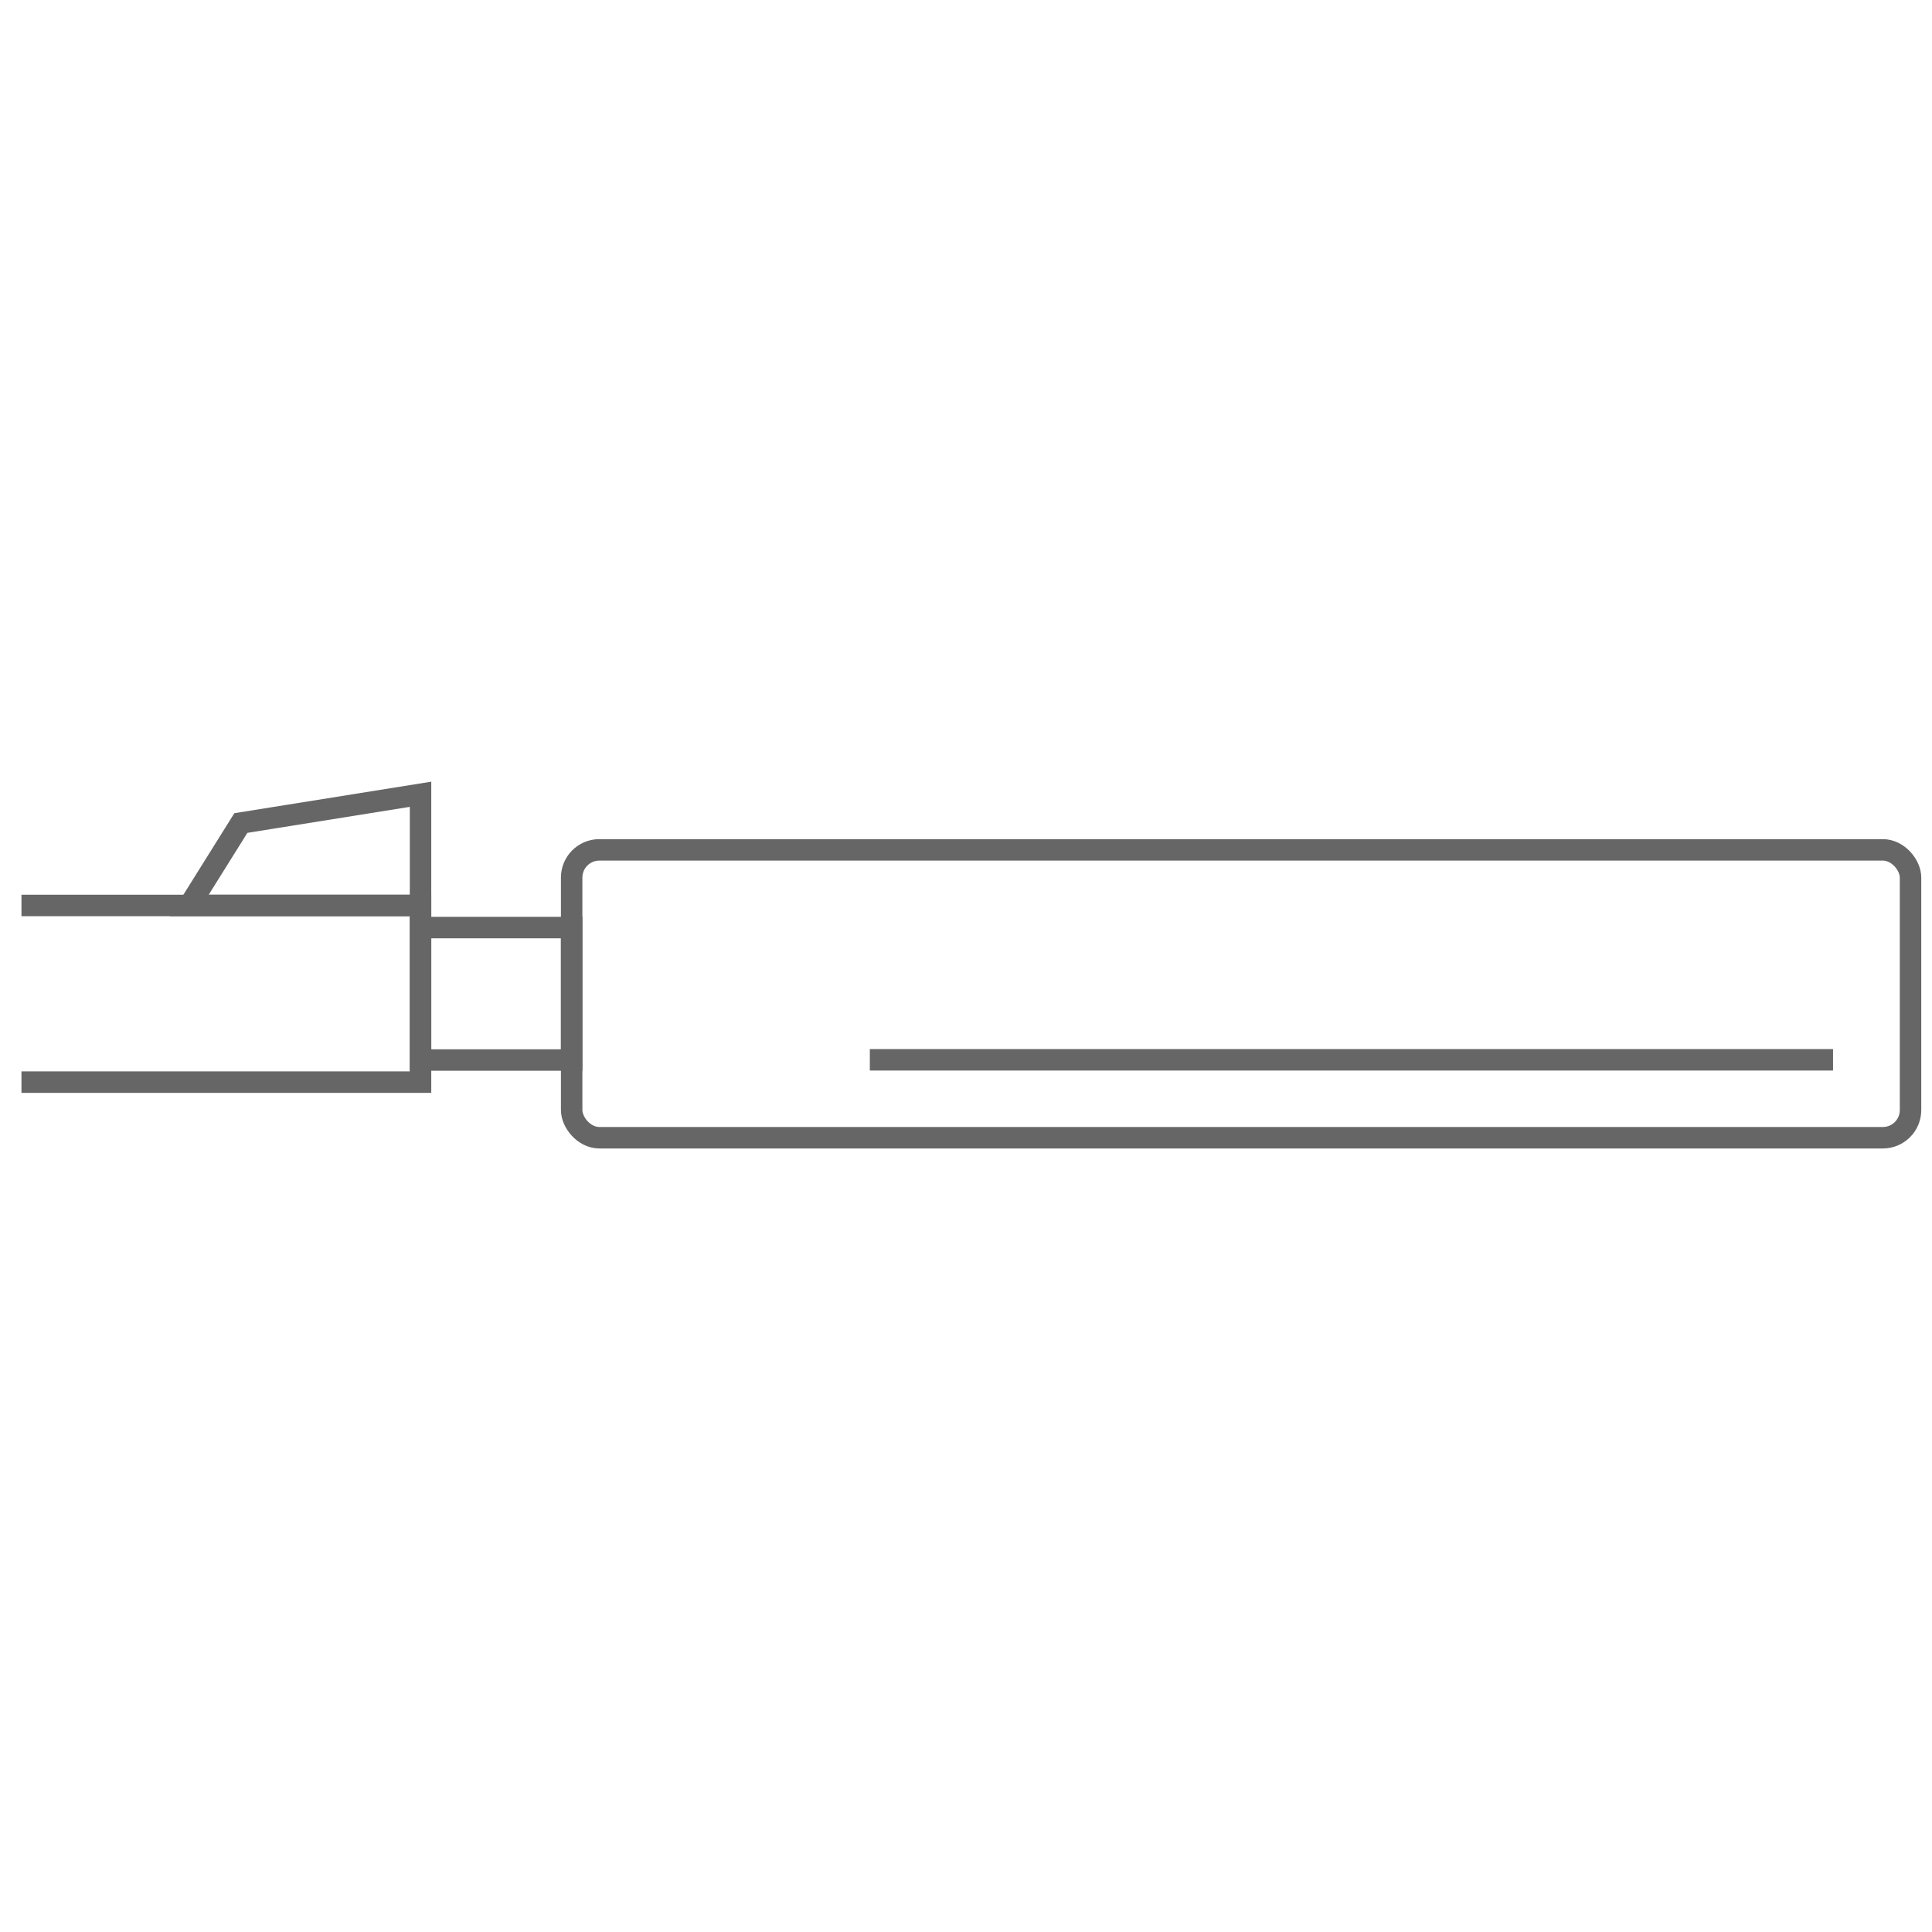 <?xml version="1.0" encoding="UTF-8"?><svg id="Warstwa_1" xmlns="http://www.w3.org/2000/svg" viewBox="0 0 90 90"><defs><style>.cls-1{fill:none;stroke:#666;stroke-miterlimit:10;}</style></defs><polyline class="cls-1" points="1 42.18 19.59 42.18 19.59 50.41 1 50.41"/><polygon class="cls-1" points="8.82 42.18 19.59 42.18 19.59 37 11.22 38.34 8.82 42.18"/><rect class="cls-1" x="26.63" y="39.58" width="62.37" height="13.41" rx="1.29" ry="1.29" transform="translate(115.63 92.58) rotate(180)"/><rect class="cls-1" x="19.59" y="43.21" width="7.04" height="6.17"/><line class="cls-1" x1="40.52" y1="49.37" x2="85.39" y2="49.37"/></svg>